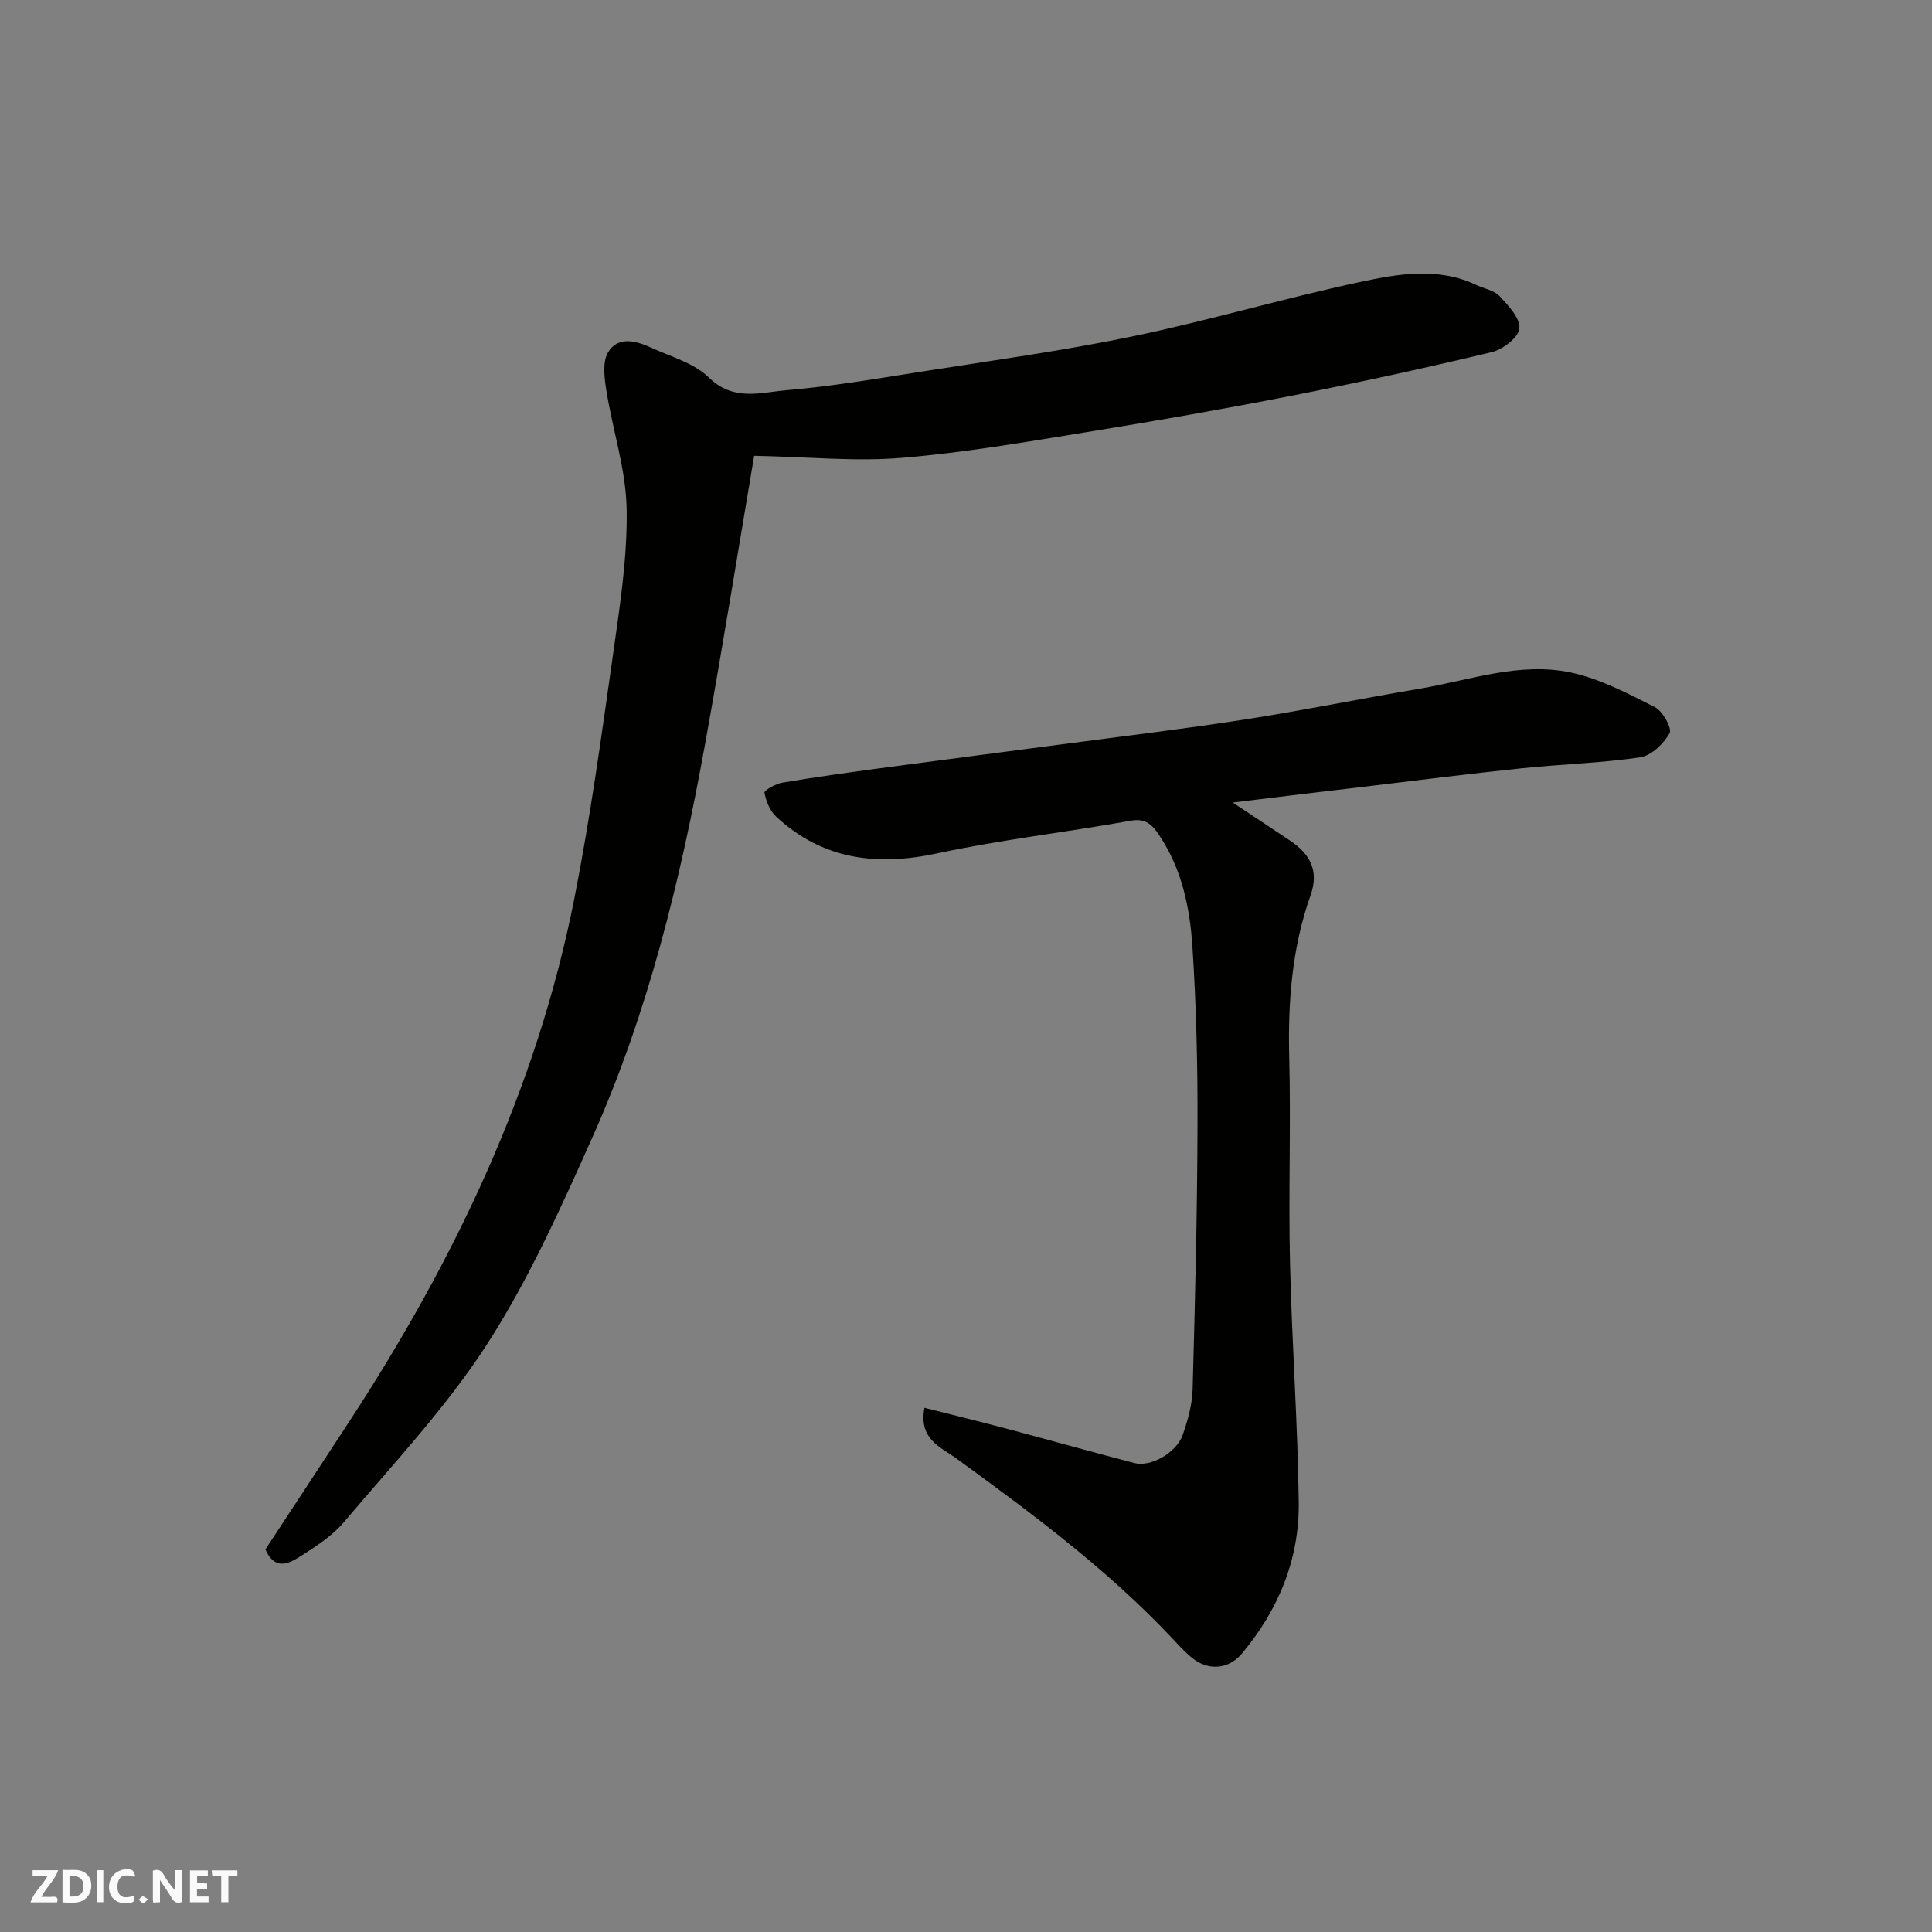 <svg enable-background="new 0 0 400 400" viewBox="0 0 400 400" xmlns="http://www.w3.org/2000/svg"><rect x="0" y="0" width="400" height="400" fill="#808080" stroke="none"/><g fill="#fafafb"><path d="m37.59 393.81c-.92.31-1.52.05-2-.78-.7-1.2-1.52-2.34-2.47-3.78v4.59c-.55.03-.95.05-1.41.07-.03-.37-.06-.64-.06-.91 0-1.91 0-3.81 0-5.7 1.13-.41 1.77-.03 2.29.91.62 1.11 1.38 2.14 2.31 3.19v-4.2h1.35v6.61z"/><path d="m12.94 393.88v-6.75c1.9.19 3.93-.54 5.37 1.29.8 1.01.78 2.88.03 3.97-1.37 1.97-3.4 1.51-5.4 1.49m1.45-1.22c2.04.12 2.92-.58 2.89-2.21-.03-1.51-.98-2.19-2.89-2z"/><path d="m11.81 393.87h-5.49c.68-2.18 2.47-3.48 3.51-5.45h-3.08v-1.21h5.29c-.71 2.13-2.44 3.48-3.47 5.51.86 0 1.63.04 2.39-.01.79-.05 1.14.21.85 1.16"/><path d="m39.33 393.86v-6.61h3.7v1.07h-2.22v1.52c.68.04 1.34.09 2.07.13v1.07c-.72.05-1.38.09-2.1.14v1.48h2.4v1.19h-3.85z"/><path d="m27.71 388.56c-1.15-.3-2.46-.61-3.1.64-.37.73-.41 1.93-.06 2.67.63 1.35 1.99.93 3.17.68.35.94-.01 1.32-.93 1.46-1.62.25-3.05-.27-3.76-1.48-.73-1.24-.6-3.03.31-4.17.88-1.11 2.71-1.7 4-1.16.32.13.44.74.65 1.12-.1.08-.19.16-.28.24"/><path d="m49.15 387.24v1.07c-.59.02-1.17.05-1.87.08v5.44h-1.48v-5.44h-1.85c-.05-.4-.08-.73-.13-1.15z"/><path d="m20.06 387.21h1.33v6.62h-1.33z"/><path d="m30.68 393.25c-.49.38-.8.79-1.05.76-.32-.05-.6-.45-.9-.7.26-.24.51-.64.8-.67.29-.04.62.3 1.15.61"/></g><path d="m255.22 166.16c4.81 3.19 8.33 5.51 11.84 7.86 4.12 2.75 6.1 6.2 4.28 11.34-3.85 10.84-4.71 22.06-4.42 33.52.36 14.16-.17 28.34.16 42.5.38 16.54 1.6 33.07 1.81 49.61.15 11.8-4.19 22.34-11.81 31.41-2.68 3.19-6.84 3.56-10.15.95-1.56-1.23-2.91-2.74-4.27-4.2-13.38-14.21-28.96-25.78-44.67-37.2-3.19-2.32-7.86-3.97-6.59-10.48 5.85 1.48 11.48 2.85 17.07 4.34 8.81 2.34 17.58 4.81 26.39 7.1 3.38.88 8.68-2.09 10-5.81 1.07-3.04 1.97-6.3 2.06-9.48.51-18.26.96-36.53 1.01-54.8.04-12.27-.25-24.56-1.05-36.8-.53-8.1-2.19-16.13-6.9-23.12-1.41-2.1-2.74-3.54-5.86-2.98-13.33 2.39-26.84 3.92-40.07 6.76-12.57 2.7-23.73 1.31-33.35-7.59-1.29-1.2-2.09-3.21-2.43-4.97-.09-.46 2.32-1.85 3.71-2.08 6.76-1.14 13.56-2.08 20.35-3 12.49-1.68 24.99-3.27 37.48-4.93 12.66-1.68 25.34-3.19 37.95-5.15 12.09-1.88 24.09-4.33 36.15-6.37 10.36-1.75 20.67-5.59 31.26-3.36 6.06 1.28 11.83 4.33 17.44 7.17 1.63.82 3.61 4.4 3.06 5.4-1.22 2.18-3.78 4.65-6.09 5-8.12 1.2-16.38 1.41-24.57 2.27-10.92 1.14-21.81 2.52-32.71 3.83-8.58.99-17.15 2.05-27.08 3.26z" fill="#010100"/><path d="m156.14 94.37c-3.24 19.13-6.52 39.54-10.2 59.89-5.06 27.93-11.77 55.48-23.41 81.48-6.51 14.55-13.11 29.27-21.71 42.6-8.48 13.14-19.42 24.73-29.57 36.75-2.48 2.94-5.94 5.16-9.25 7.25-2.26 1.43-5.15 2.83-7.05-1.55 5.71-8.71 11.62-17.68 17.49-26.67 21.75-33.32 38.69-68.77 46.46-108.04 3.32-16.8 5.64-33.82 8.05-50.79 1.4-9.91 2.96-19.94 2.79-29.88-.14-8.17-2.87-16.27-4.18-24.45-.42-2.62-.87-5.93.31-7.97 1.98-3.42 5.73-2.48 8.85-1.05 4.13 1.9 8.96 3.2 12.05 6.23 5.1 5 10.73 3.07 16.08 2.62 9.27-.78 18.49-2.36 27.69-3.81 14.67-2.31 29.42-4.33 43.96-7.34 15.76-3.27 31.24-7.86 46.97-11.23 7.94-1.7 16.23-3.19 24.2.6 1.62.77 3.68 1.09 4.8 2.3 1.81 1.94 4.29 4.57 4.1 6.69-.17 1.84-3.41 4.36-5.7 4.9-13.76 3.3-27.6 6.31-41.49 9.04-14.08 2.76-28.23 5.24-42.39 7.53-12.75 2.06-25.51 4.28-38.36 5.33-9.5.79-19.12-.2-30.49-.43z" fill="#010100"/></svg>